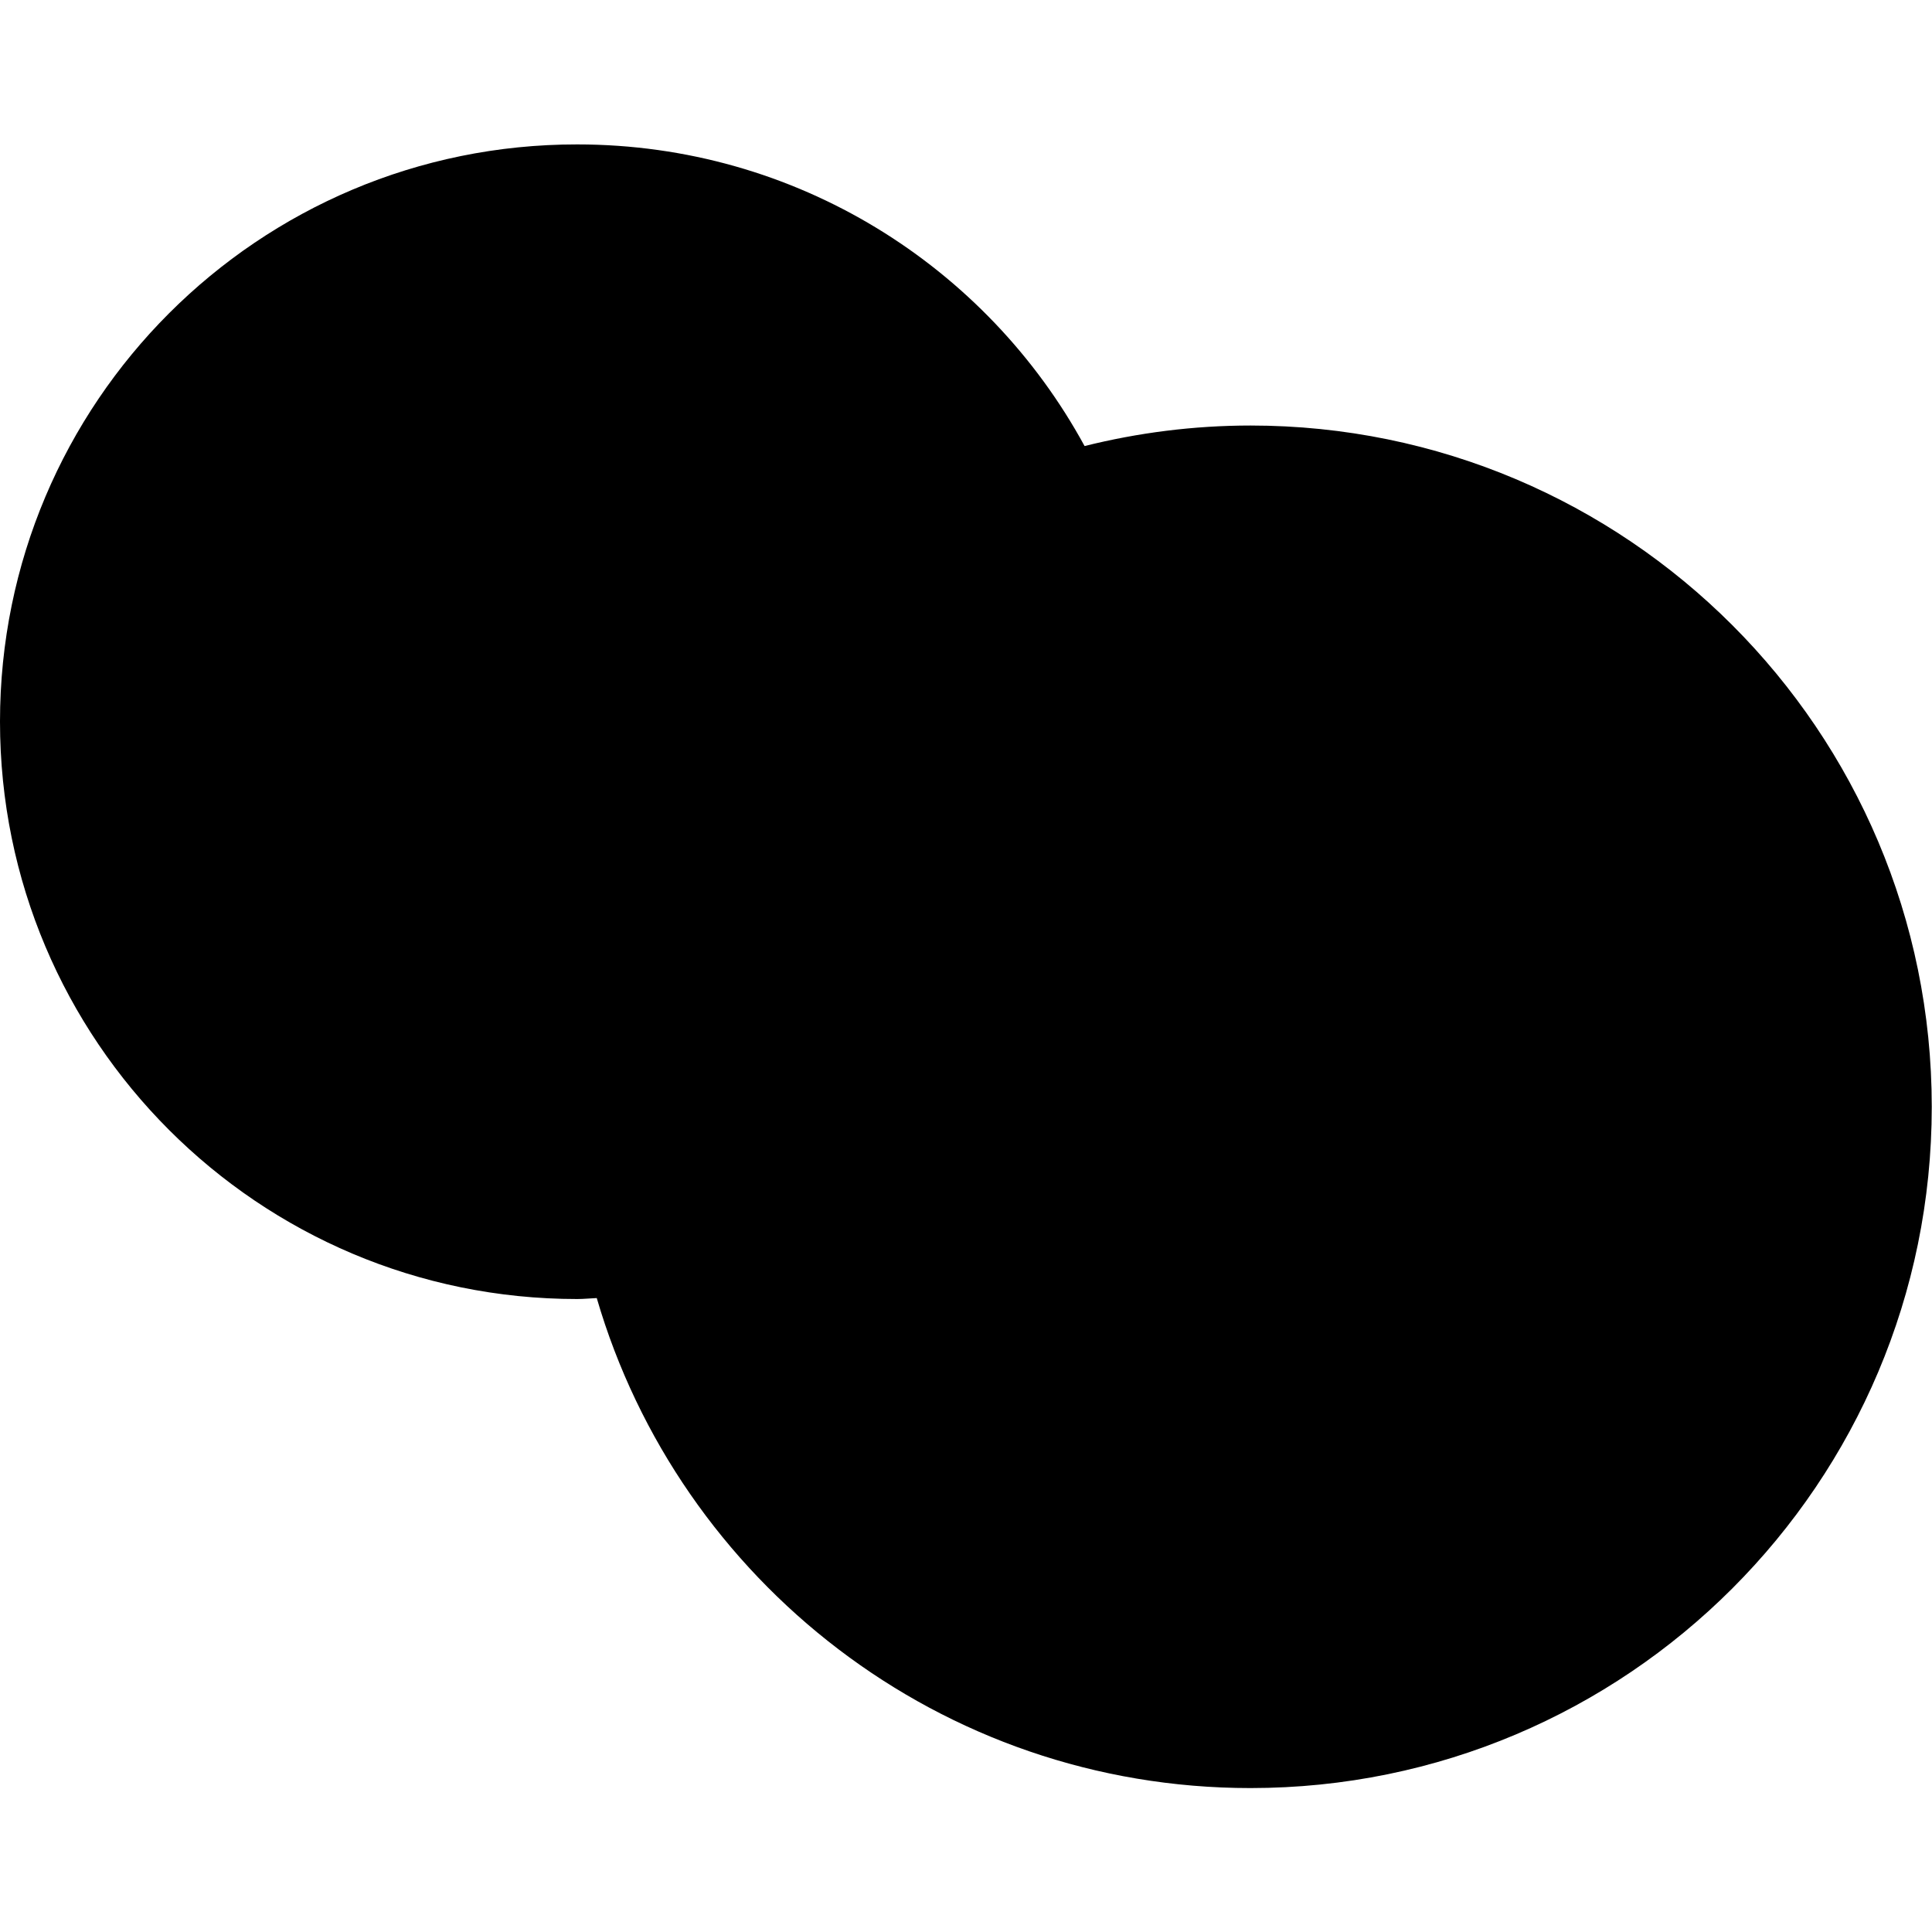 <svg xmlns="http://www.w3.org/2000/svg" version="1.1" xmlns:xlink="http://www.w3.org/1999/xlink" xmlns:svgjs="http://svgjs.dev/svgjs" width="80" height="80"><svg id="SvgjsSvg1012" data-name="Vrstva 1" xmlns="http://www.w3.org/2000/svg" viewBox="0 0 80 80">
  <path d="M51.79,17.62c-2.37,0-4.68.3-6.88.85-4.05-7.44-11.94-12.49-21.01-12.49C10.7,5.97,0,16.67,0,29.88s10.7,23.91,23.9,23.91c.28,0,.54-.03.81-.04,3.42,11.72,14.24,20.29,27.07,20.29,15.58,0,28.21-12.63,28.21-28.21s-12.63-28.21-28.21-28.21Z"></path>
</svg><style>@media (prefers-color-scheme: light) { :root { filter: none; } }
@media (prefers-color-scheme: dark) { :root { filter: none; } }
</style></svg>
